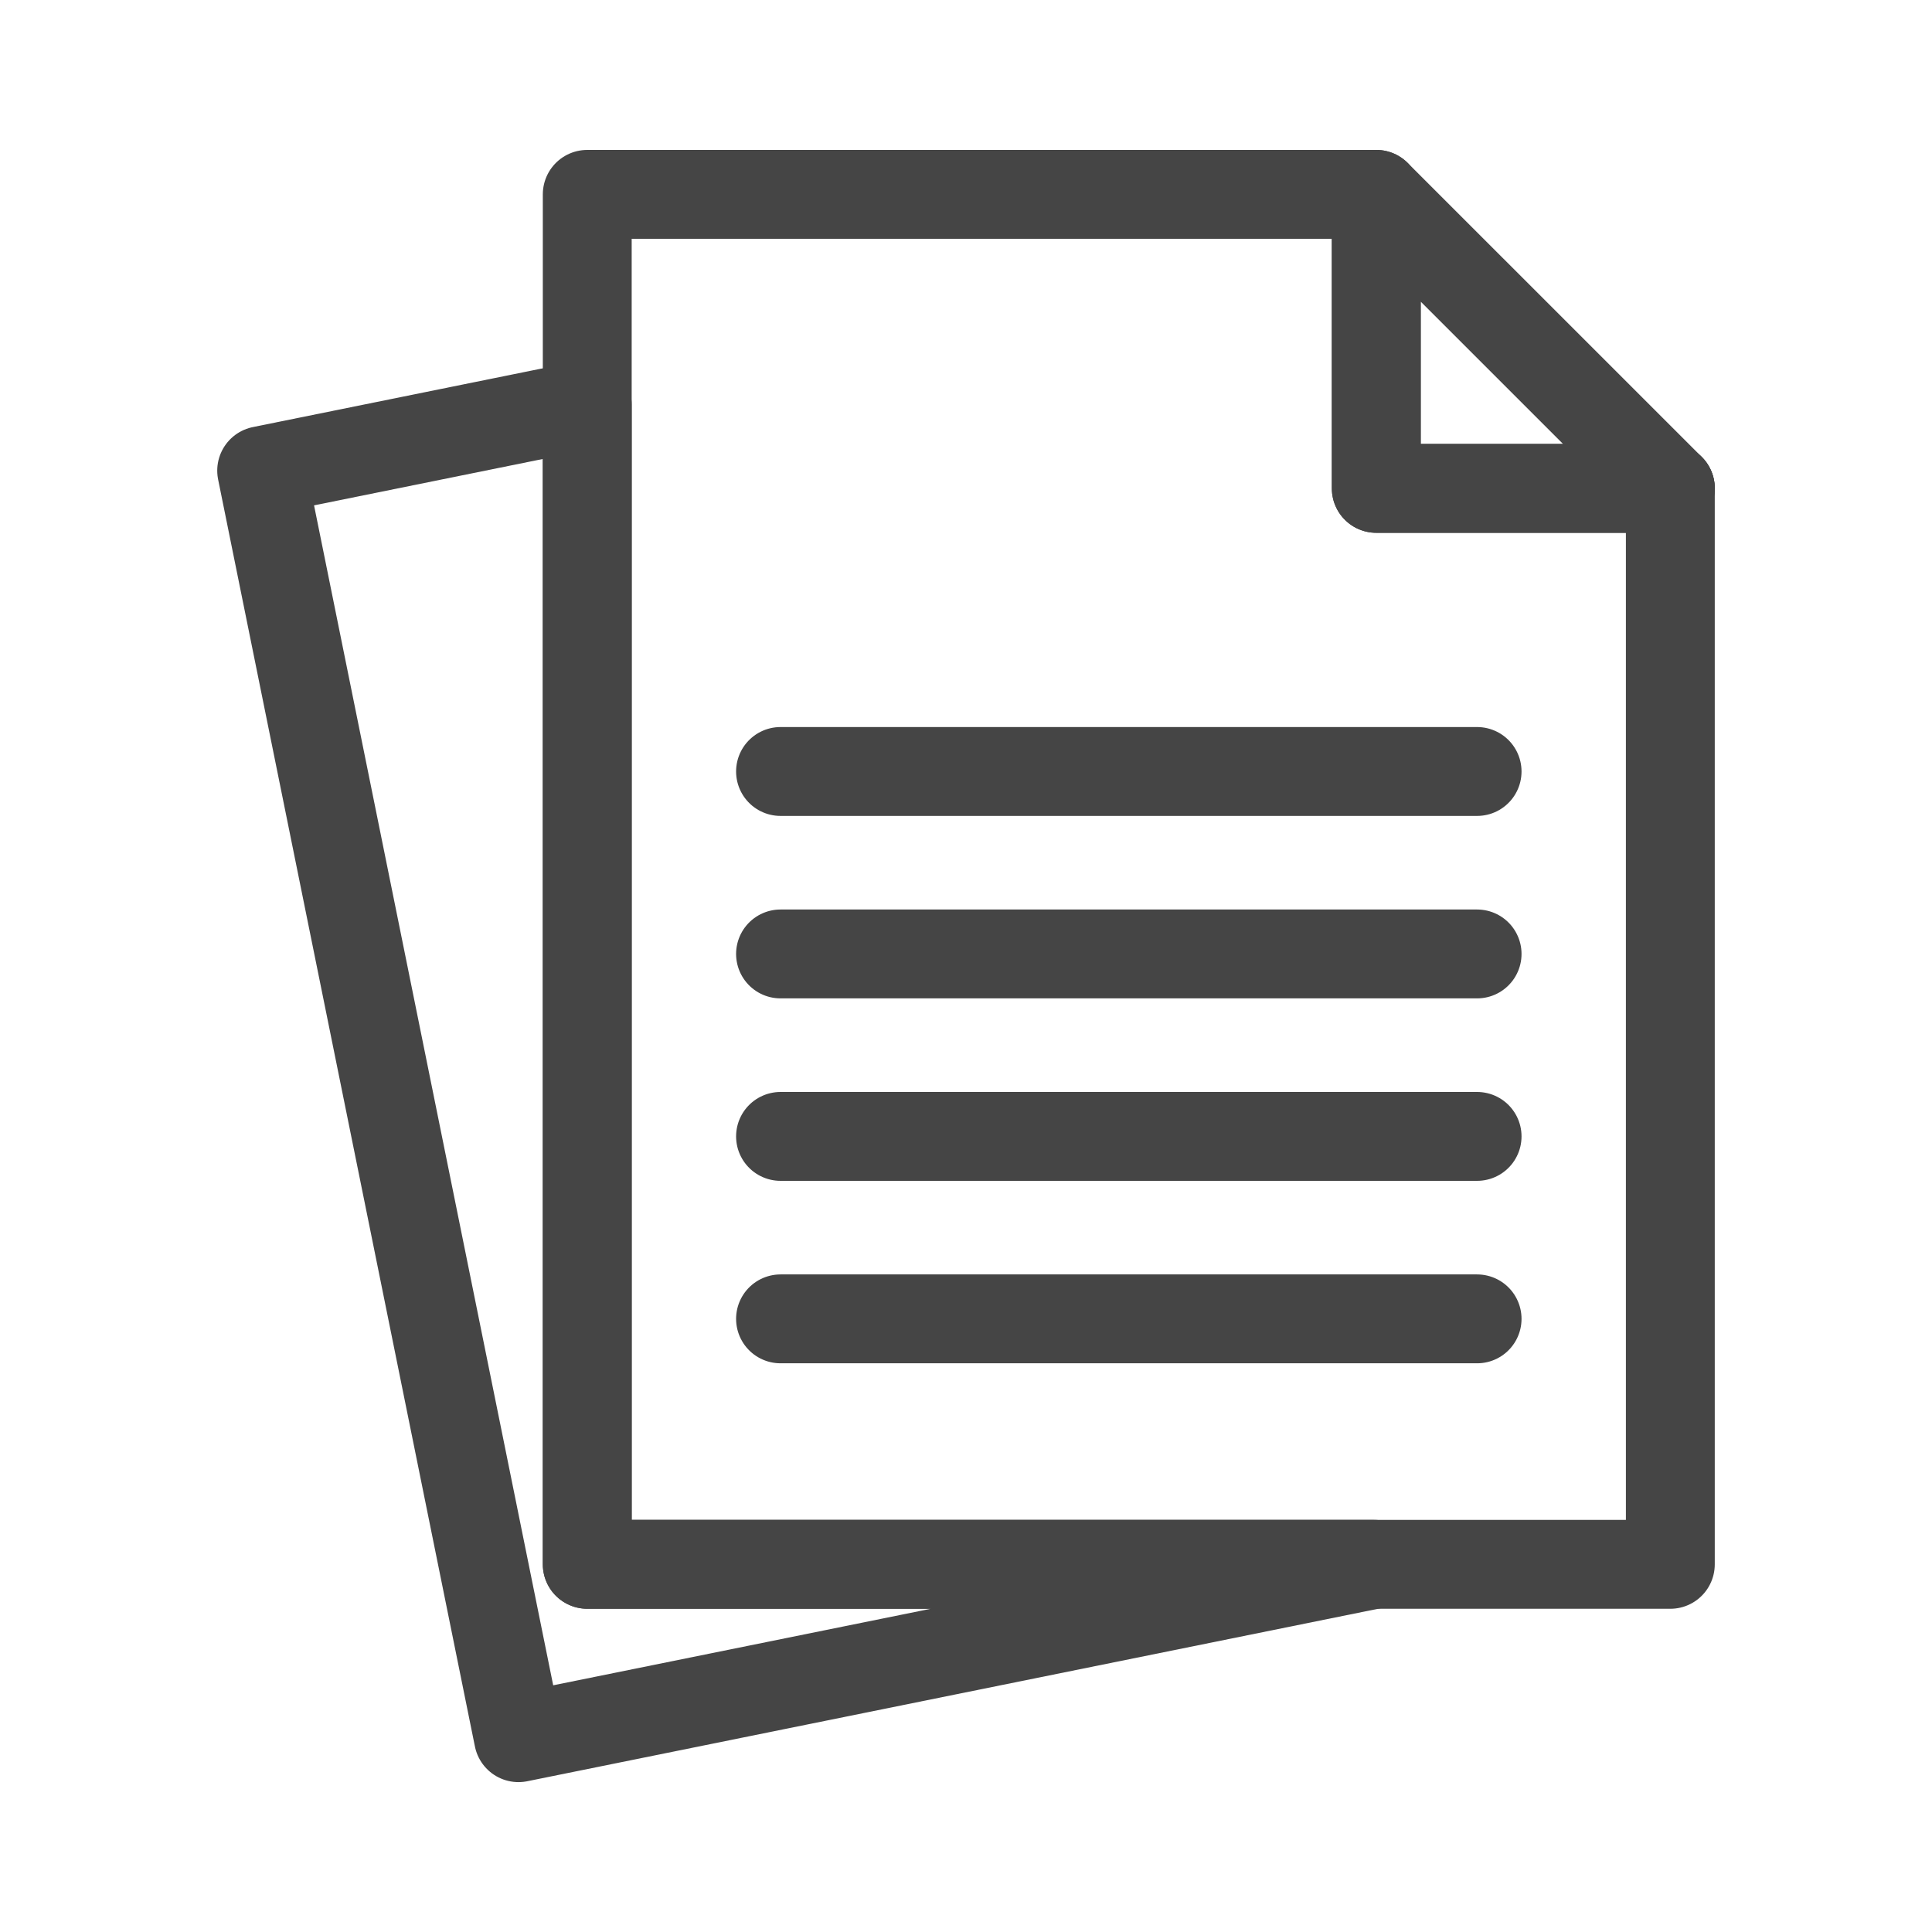 <svg xmlns="http://www.w3.org/2000/svg" id="Calque_1" data-name="Calque 1" viewBox="0 0 500 500"><defs><style>      .cls-1 {        fill: none;        stroke: #454545;        stroke-linecap: round;        stroke-linejoin: round;        stroke-width: 23px;      }    </style></defs><polygon class="cls-1" points="432.28 126.4 432.28 126.39 432.28 126.39 432.28 126.4"></polygon><path class="cls-1" d="m432.28,126.39h-76.1V50.3h0s0,0,0,0h0s-204.2,0-204.2,0v354.55h280.3V126.4h0Zm-230.28,214.93h180.27-180.27Zm0-47.22h180.27-180.27Zm0-47.22h180.27-180.27Zm0-47.22h180.27-180.27Z"></path><polygon class="cls-1" points="151.98 104.72 67.72 121.8 134.18 449.71 355.55 404.84 151.98 404.84 151.98 104.72"></polygon><polygon class="cls-1" points="356.18 126.39 432.28 126.39 356.18 50.3 356.18 126.39"></polygon></svg>